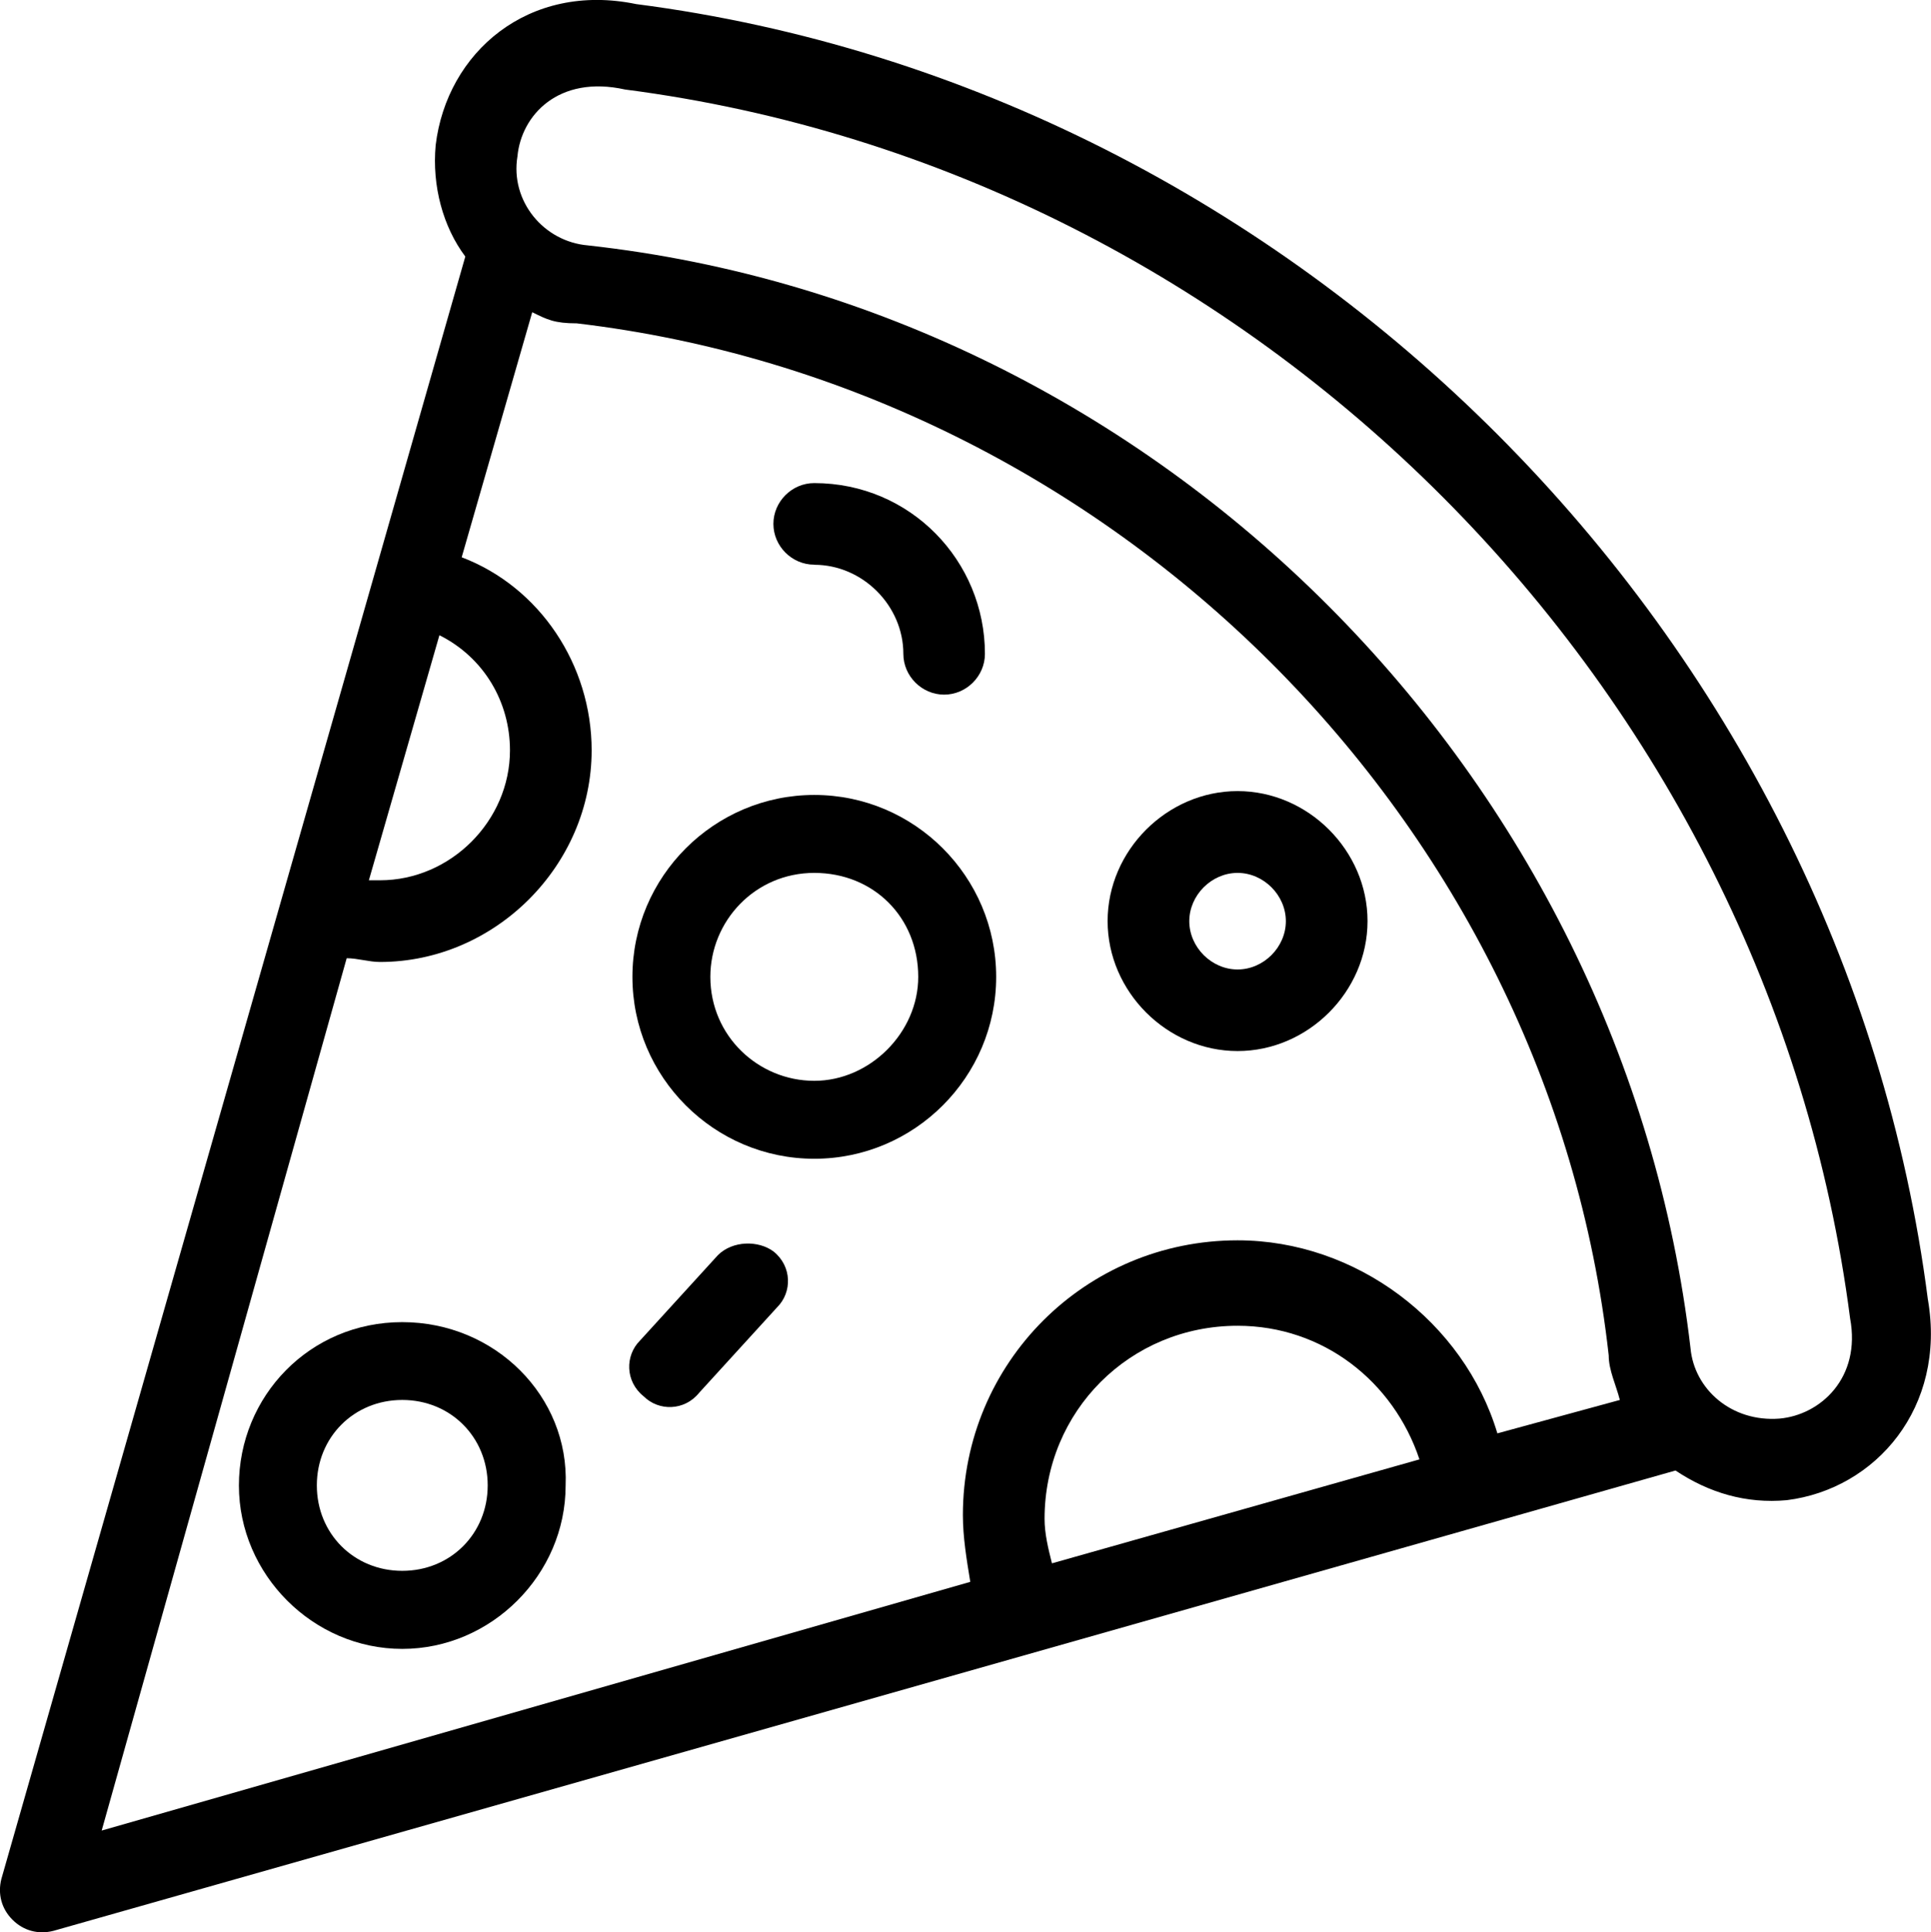 <?xml version="1.0" encoding="UTF-8"?><svg id="Capa_2" xmlns="http://www.w3.org/2000/svg" viewBox="0 0 169.98 170.08"><g id="Capa_1-2"><path d="m169.71,114.41C162.2,55.91,114.16,7.88,56,.36c-9.48-1.96-16.67,4.25-17.65,12.42-.33,3.59.65,7.19,2.61,9.8L.12,165.38c-.33,1.31,0,2.61.98,3.59.98.98,2.29,1.31,3.59.98l142.8-40.52c2.94,1.96,6.21,2.94,9.8,2.61h0c7.84-.98,14.05-8.17,12.42-17.65ZM38.68,55.91c3.92,1.96,6.21,5.88,6.21,10.13,0,6.21-5.23,11.44-11.44,11.44h-.98l6.21-21.57Zm-8.17,28.43c.98,0,1.96.33,2.94.33,10.13,0,18.63-8.5,18.63-18.63,0-7.52-4.57-14.38-11.44-16.99l6.21-21.57c1.31.65,1.96.98,3.92.98,47.05,5.56,85.61,43.79,90.84,90.84,0,1.31.65,2.61.98,3.92l-10.78,2.94c-2.94-9.8-12.42-16.99-22.87-16.99-13.4,0-24.18,10.78-24.18,24.18,0,1.96.33,3.92.65,5.88l-76.46,21.89,21.57-76.79Zm62.09,53.26c-.33-1.31-.65-2.61-.65-3.92,0-9.48,7.52-16.99,16.99-16.99,7.52,0,13.72,4.9,16.01,11.76l-32.35,9.15Zm64.05-12.74c-4.25.33-7.52-2.61-7.84-6.21-5.88-50.32-46.73-91.49-97.05-97.05-3.92-.33-6.86-3.92-6.21-7.84.33-3.59,3.59-7.19,9.48-5.88,55.55,7.19,100.64,52.61,107.83,108.16.98,5.23-2.61,8.5-6.21,8.82Z"/><path d="m35.41,116.37c-8.17,0-14.38,6.54-14.38,14.38s6.54,14.38,14.38,14.38,14.38-6.54,14.38-14.38c.33-7.84-6.21-14.38-14.38-14.38Zm0,21.89c-4.25,0-7.52-3.27-7.52-7.52s3.27-7.52,7.52-7.52,7.52,3.27,7.52,7.52-3.27,7.52-7.52,7.52Z"/><path d="m108.94,92.51c6.21,0,11.44-5.23,11.44-11.44s-5.23-11.44-11.44-11.44-11.44,5.23-11.44,11.44,5.23,11.44,11.44,11.44Zm0-15.68c2.29,0,4.25,1.96,4.25,4.25s-1.96,4.25-4.25,4.25-4.25-1.96-4.25-4.25,1.96-4.25,4.25-4.25Z"/><path d="m71.68,69.97c-8.82,0-16.01,7.19-16.01,16.01s7.19,16.01,16.01,16.01,16.01-7.19,16.01-16.01-7.19-16.01-16.01-16.01Zm0,25.16c-4.9,0-9.15-3.92-9.15-9.15,0-4.9,3.92-9.15,9.15-9.15s9.15,3.92,9.15,9.15c0,4.9-4.25,9.15-9.15,9.15Z"/><path d="m71.68,49.71c4.25,0,7.84,3.59,7.84,7.84,0,1.96,1.63,3.59,3.59,3.59s3.59-1.63,3.59-3.59c0-8.17-6.54-15.03-15.03-15.03-1.96,0-3.59,1.63-3.59,3.59s1.63,3.59,3.59,3.59Z"/><path d="m63.19,110.48l-6.86,7.52c-1.31,1.31-1.31,3.59.33,4.9,1.31,1.31,3.59,1.31,4.9-.33l6.86-7.52c1.31-1.31,1.31-3.59-.33-4.9-1.31-.98-3.59-.98-4.9.33Z"/></g></svg>